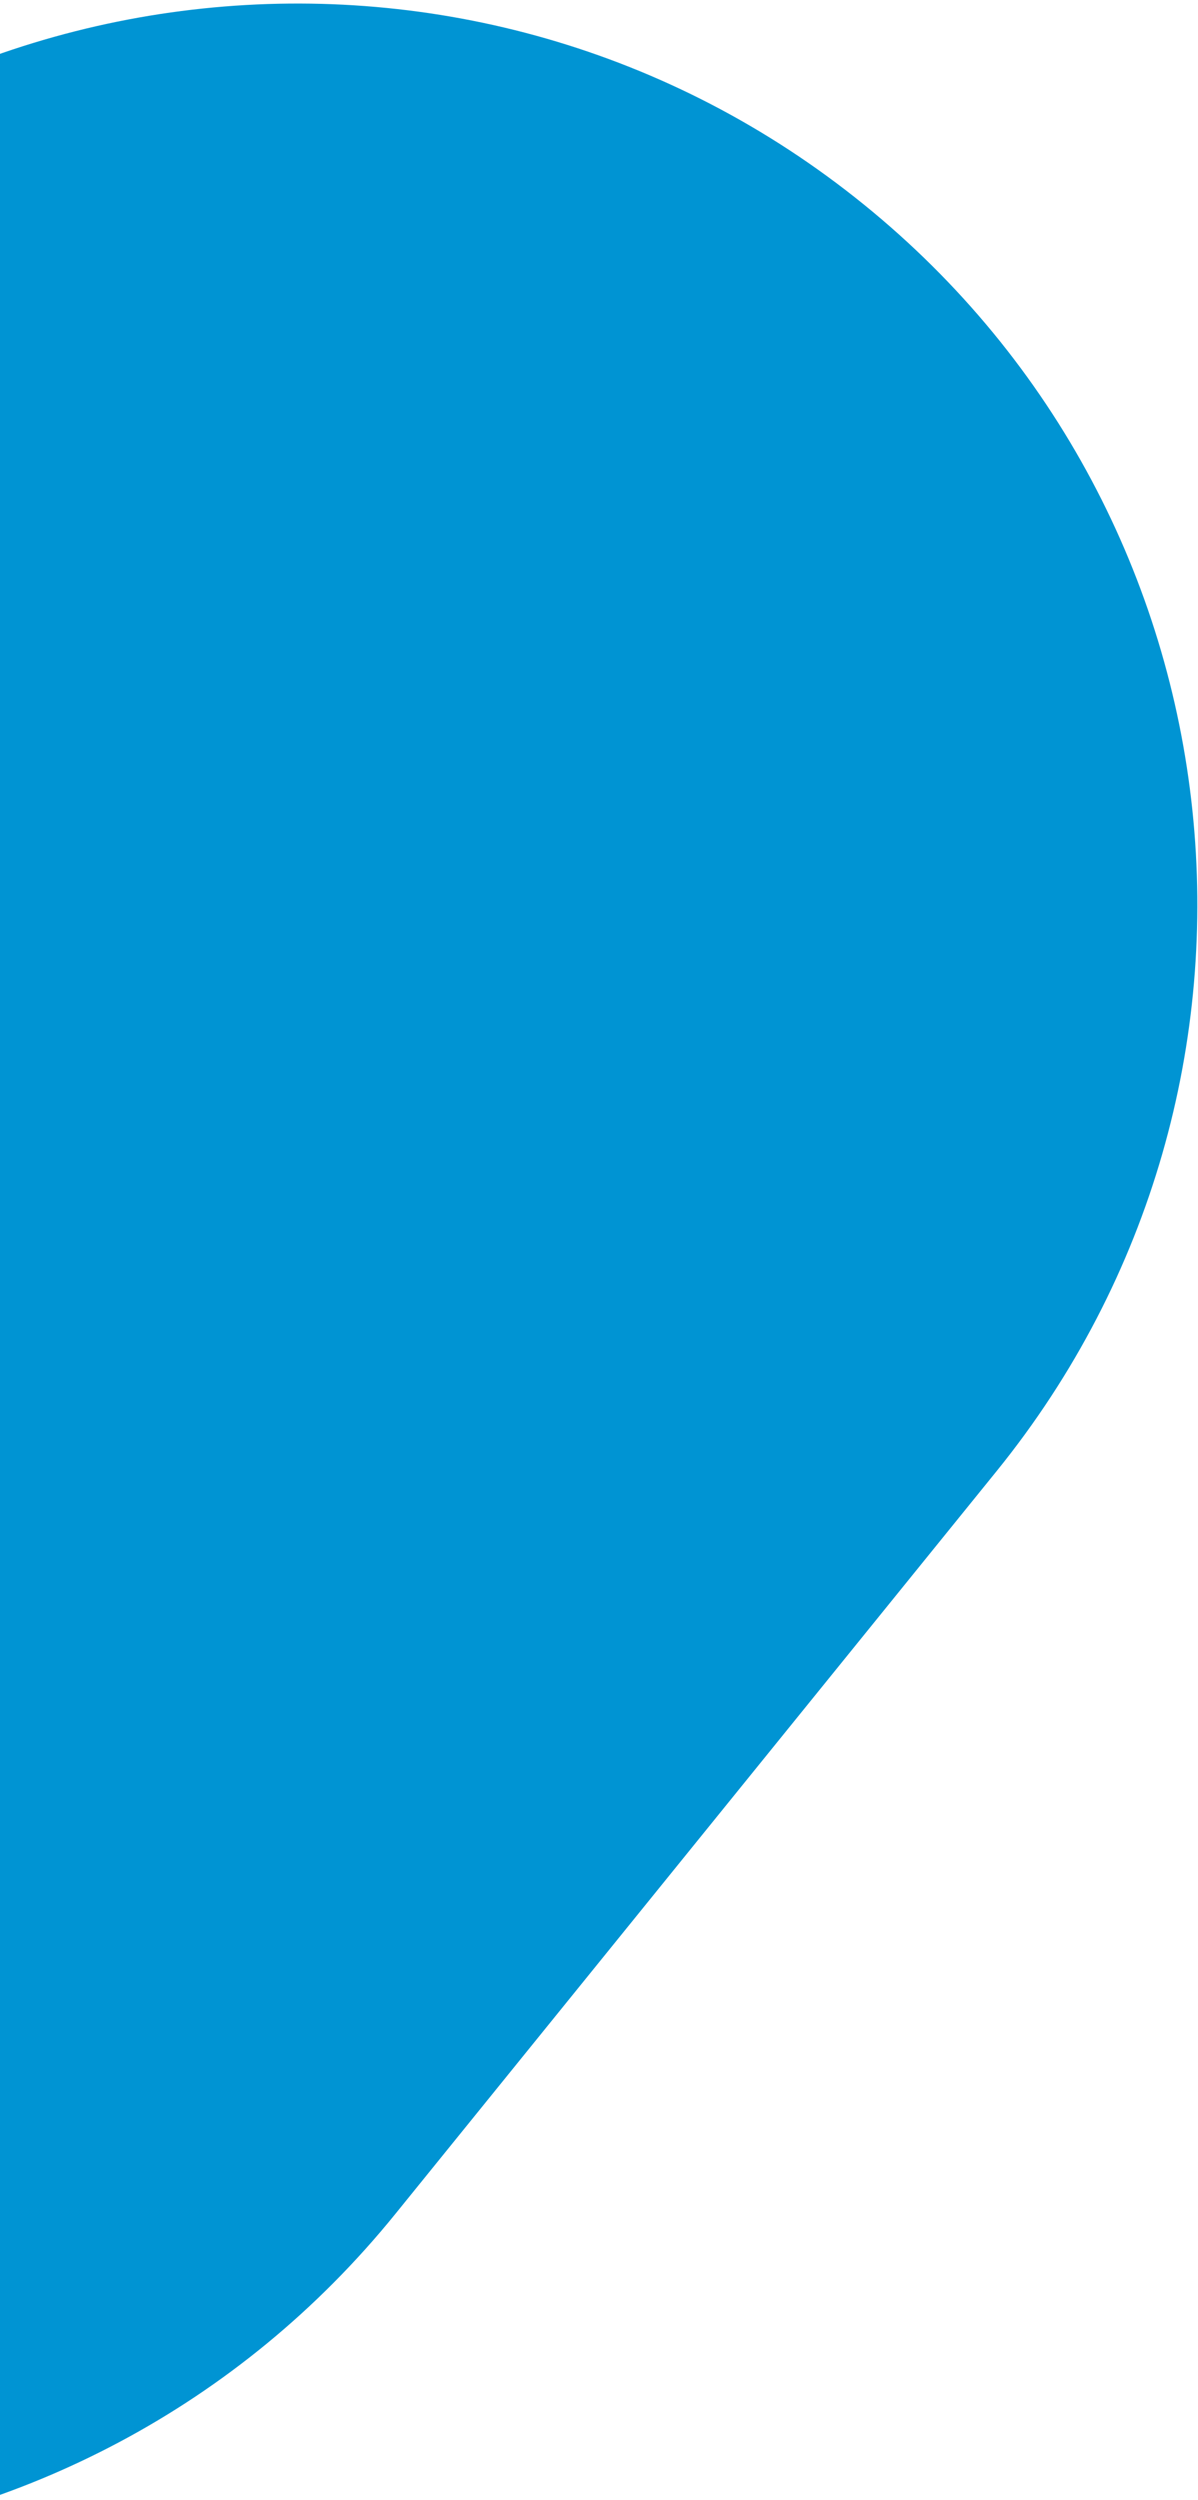<svg xmlns="http://www.w3.org/2000/svg" width="163" height="340" viewBox="0 0 163 340">
    <path fill="#0094D3" fill-rule="evenodd" d="M117.498 27.785c52.577 42.577 60.685 119.715 18.108 172.292l-81.811 101.03C11.218 353.683-65.92 361.79-118.498 319.214c-52.577-42.577-60.685-119.715-18.108-172.292l81.811-101.03C-12.218-6.683 64.92-14.79 117.498 27.786z"/>
</svg>
